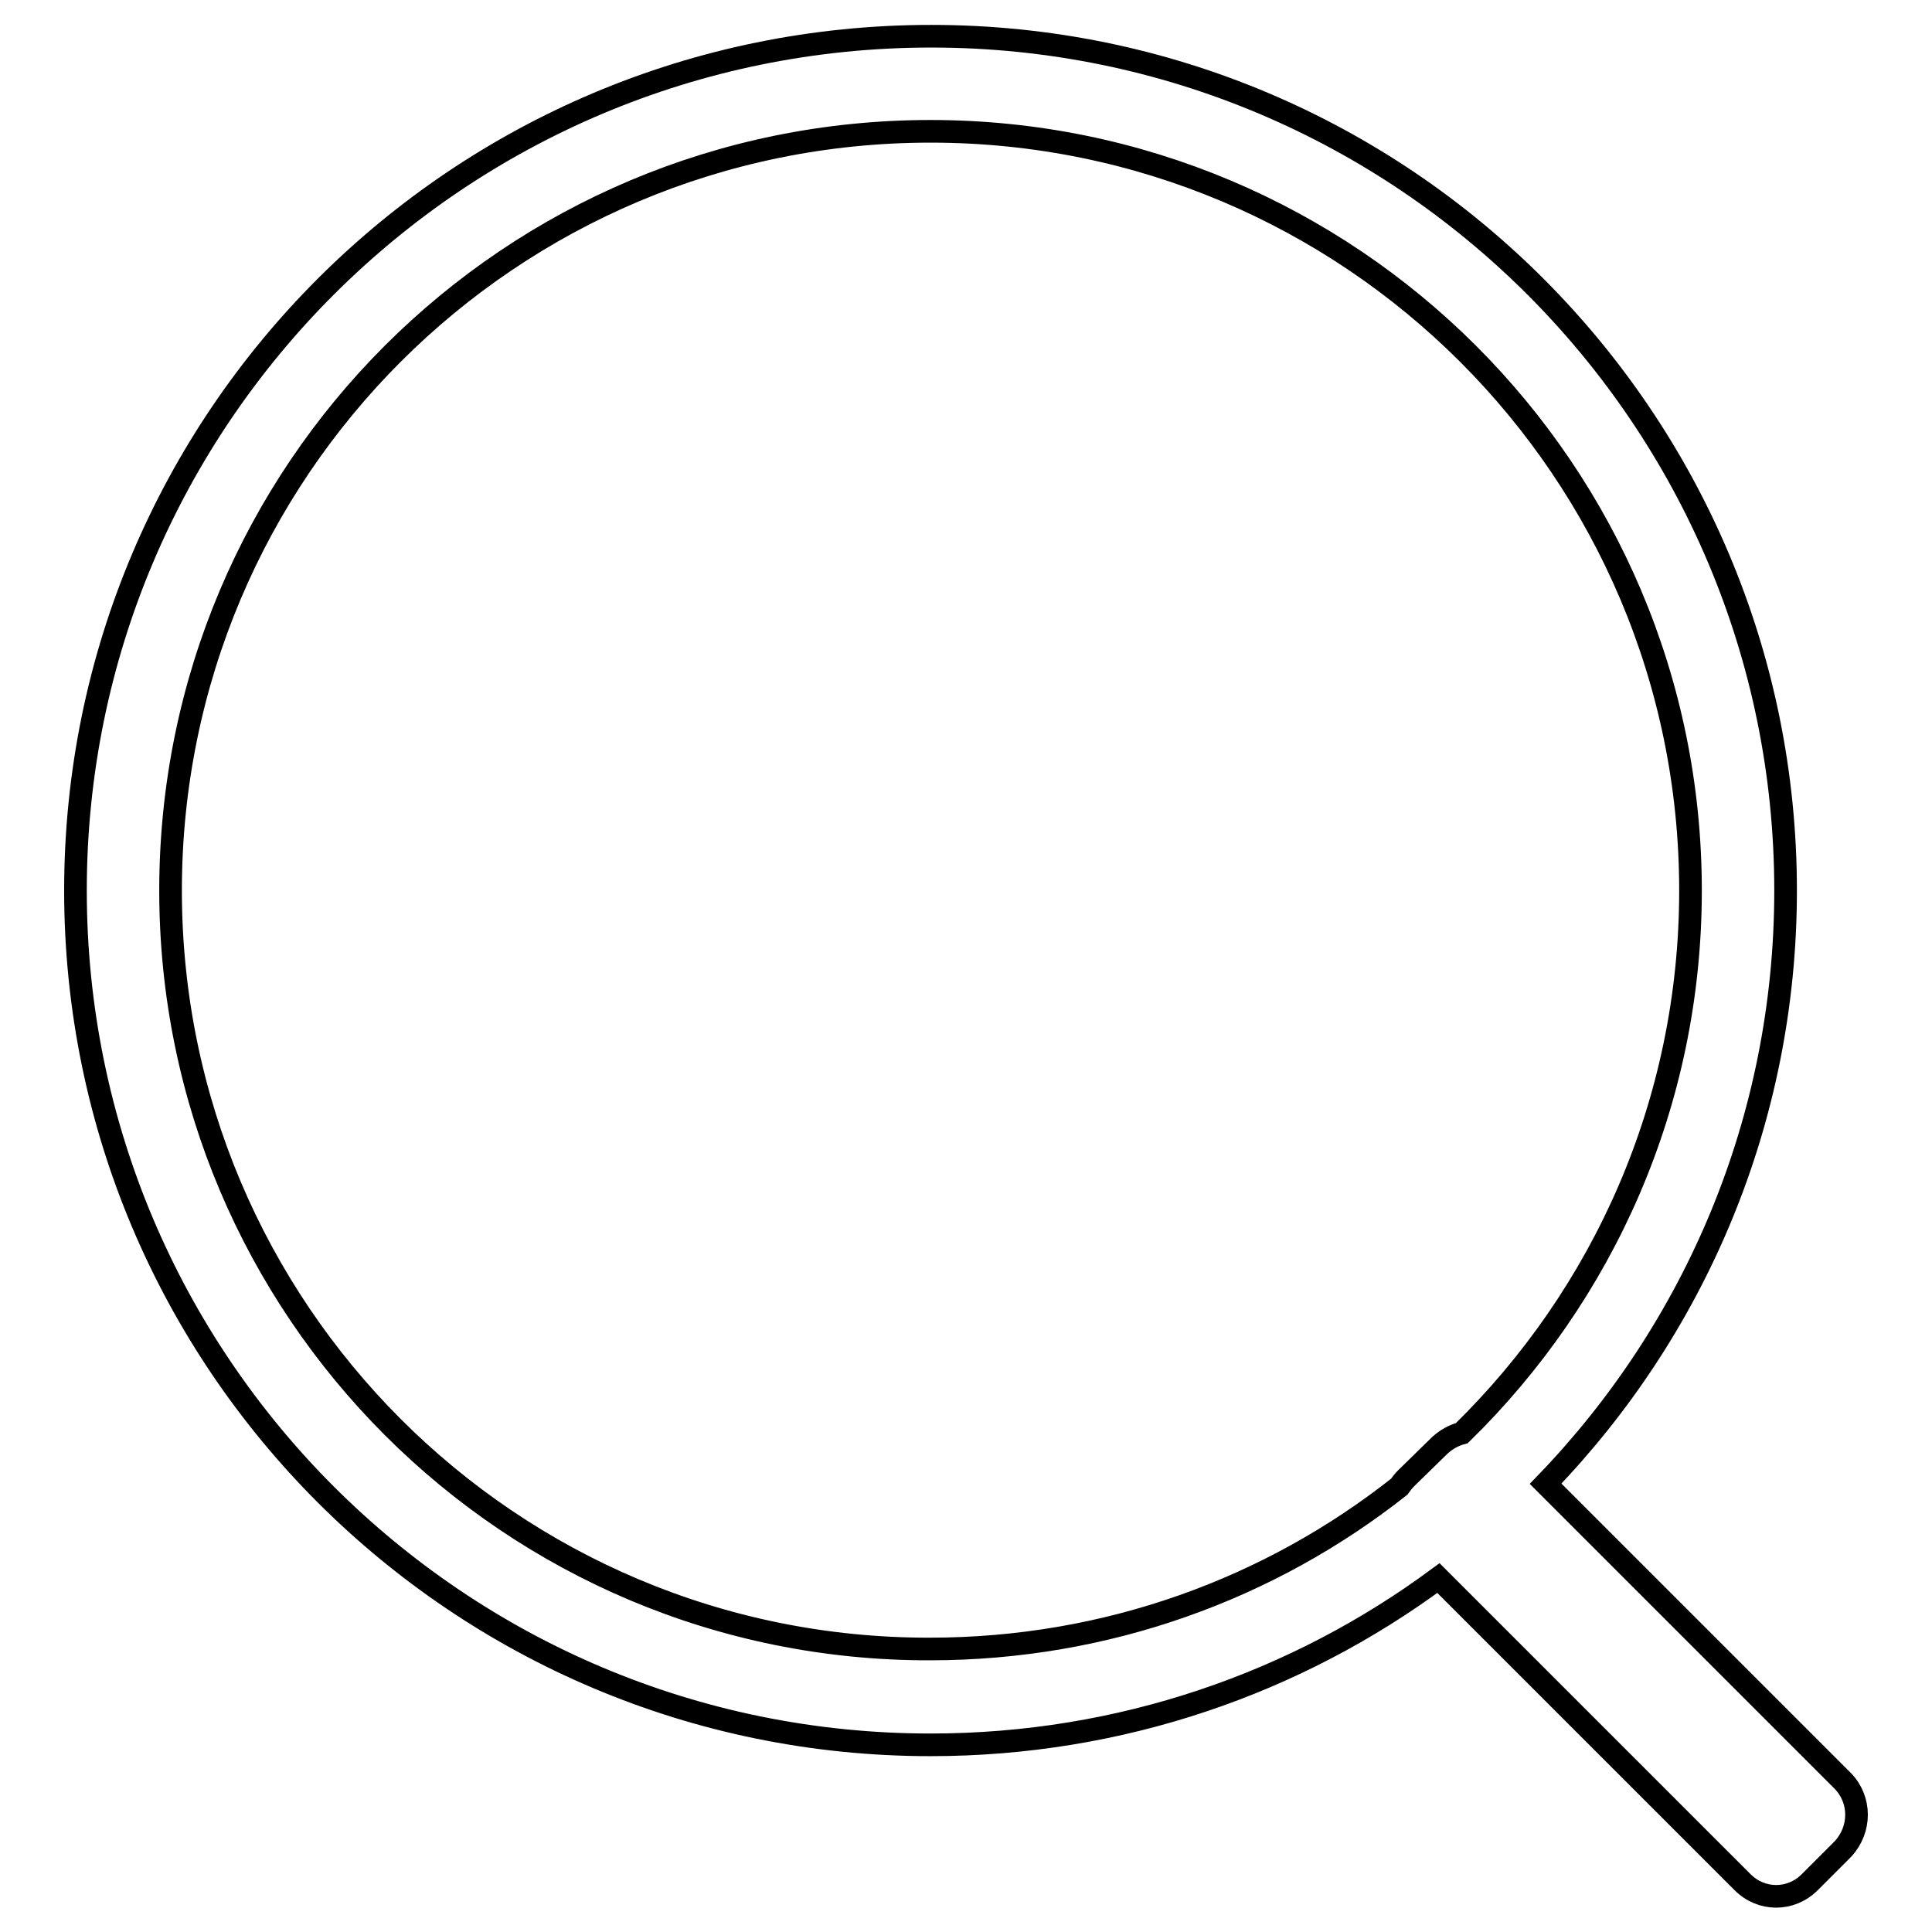 <?xml version="1.0" encoding="utf-8"?>
<!-- Svg Vector Icons : http://www.onlinewebfonts.com/icon -->
<!DOCTYPE svg PUBLIC "-//W3C//DTD SVG 1.1//EN" "http://www.w3.org/Graphics/SVG/1.1/DTD/svg11.dtd">
<svg version="1.1" xmlns="http://www.w3.org/2000/svg" xmlns:xlink="http://www.w3.org/1999/xlink" x="0px" y="0px" viewBox="0 0 256 256" enable-background="new 0 0 256 256" xml:space="preserve">
<g><g><path stroke-width="3" fill-opacity="0" stroke="#000000"  d="M244.2,236l-39.4-39.4c19.7-20.4,31.8-48.1,31.8-78.6c0-62.5-50.7-113.2-113.2-113.2C60.7,4.8,10,55.5,10,118c0,62.5,50.7,113.2,113.3,113.2c25.2,0,48.5-8.2,67.3-22.1l40.3,40.3c2.5,2.5,6.4,2.5,8.9,0l4.4-4.4C246.6,242.4,246.6,238.5,244.2,236z M22.6,118c0-55.6,45-100.6,100.7-100.6c55.6,0,100.7,45,100.7,100.6c0,28.2-11.6,53.6-30.3,71.9c-1.1,0.3-2,0.8-2.9,1.6l-4.5,4.4c-0.4,0.4-0.6,0.7-0.9,1.1c-17.1,13.5-38.7,21.5-62.2,21.5C67.6,218.6,22.6,173.5,22.6,118z"/></g></g>
</svg>